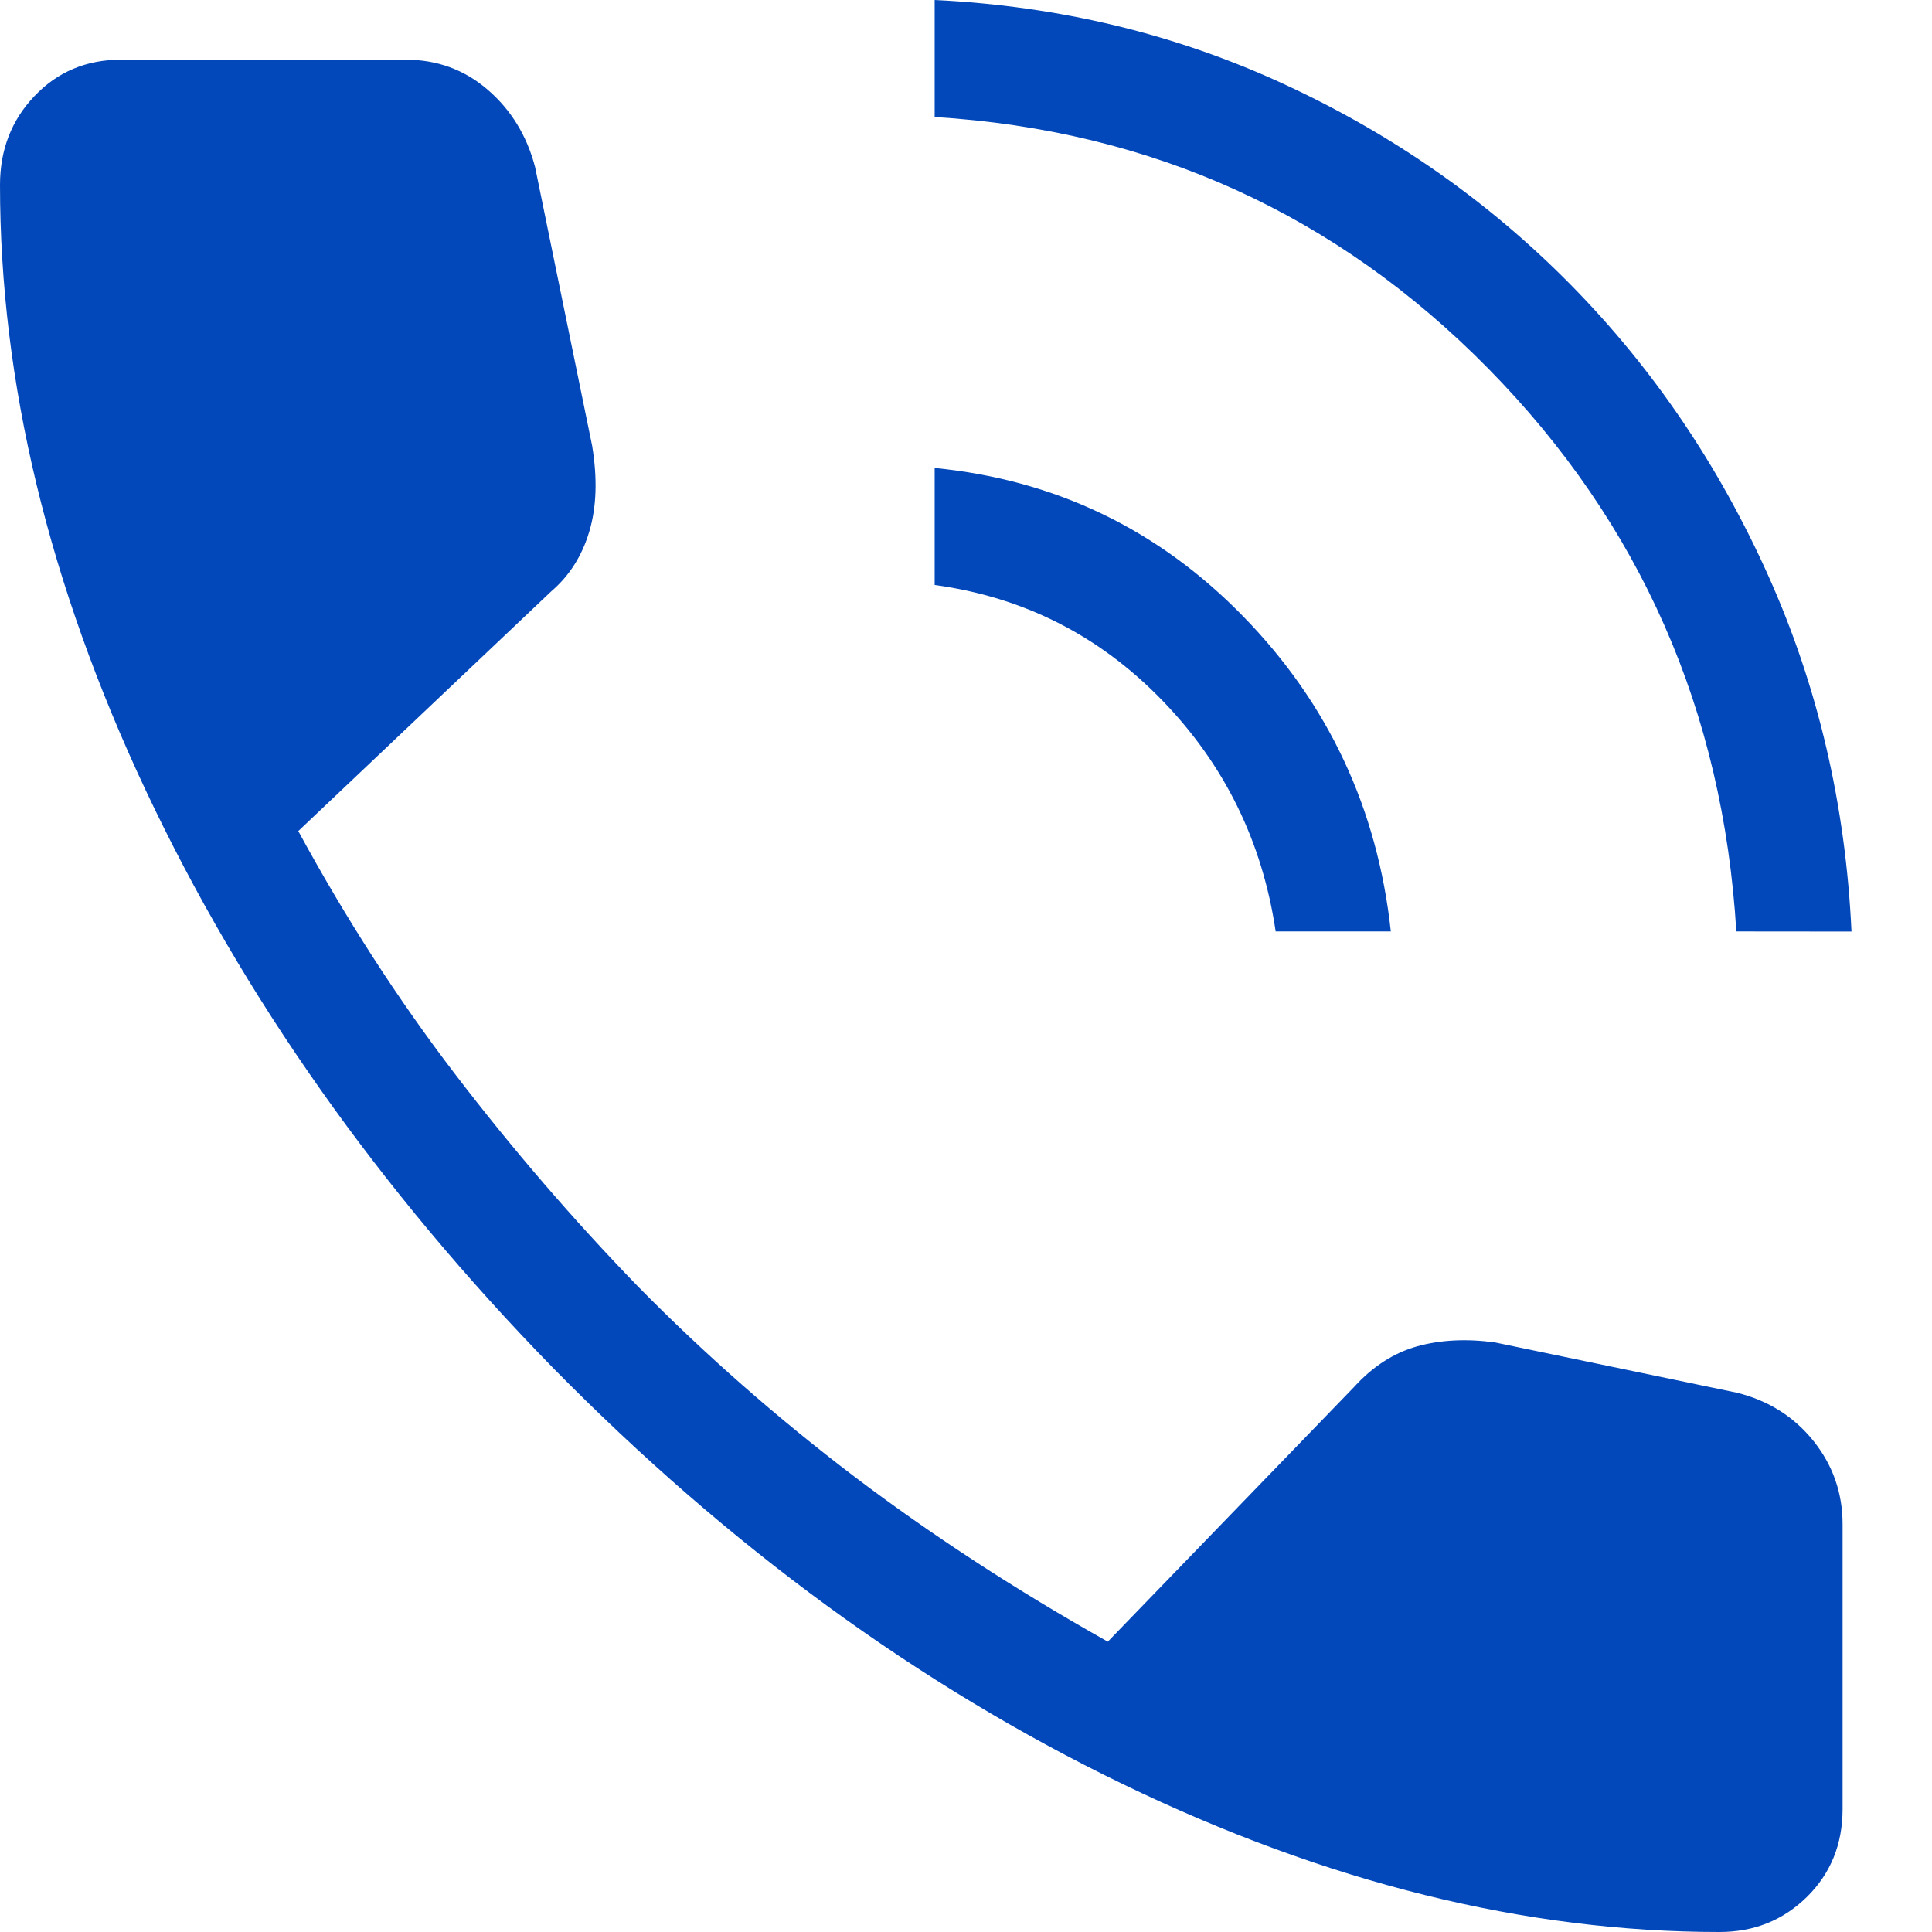 <?xml version="1.0" encoding="UTF-8"?>
<svg xmlns="http://www.w3.org/2000/svg" width="18" height="18" viewBox="0 0 18 18" fill="none">
  <path d="M16.177 8.678C16.053 6.622 15.283 4.875 13.867 3.435C12.451 1.996 10.731 1.215 8.708 1.09V0C9.871 0.056 10.958 0.318 11.97 0.787C12.983 1.256 13.872 1.879 14.636 2.655C15.4 3.431 16.013 4.334 16.475 5.364C16.937 6.393 17.195 7.498 17.25 8.679L16.177 8.678ZM11.885 8.678C11.761 7.84 11.407 7.12 10.823 6.52C10.239 5.919 9.534 5.563 8.708 5.45V4.36C9.835 4.471 10.794 4.933 11.585 5.745C12.376 6.556 12.834 7.534 12.958 8.678H11.885ZM16.02 18C14.211 18 12.357 17.54 10.457 16.62C8.557 15.7 6.789 14.408 5.152 12.744C3.529 11.081 2.264 9.287 1.358 7.364C0.453 5.44 0 3.559 0 1.723C0 1.396 0.107 1.119 0.322 0.894C0.536 0.669 0.805 0.556 1.127 0.556H3.78C4.072 0.556 4.327 0.649 4.544 0.836C4.761 1.023 4.908 1.263 4.985 1.555L5.517 4.154C5.567 4.459 5.558 4.726 5.49 4.953C5.422 5.181 5.303 5.367 5.133 5.512L2.779 7.743C3.22 8.555 3.706 9.309 4.239 10.006C4.772 10.703 5.341 11.364 5.945 11.987C6.568 12.62 7.238 13.208 7.956 13.754C8.674 14.298 9.462 14.812 10.321 15.295L12.616 12.922C12.79 12.73 12.987 12.604 13.205 12.543C13.422 12.483 13.663 12.471 13.928 12.507L16.184 12.976C16.476 13.049 16.713 13.198 16.895 13.424C17.076 13.65 17.167 13.909 17.167 14.2V16.855C17.167 17.182 17.056 17.455 16.835 17.673C16.613 17.891 16.342 18 16.02 18Z" fill="#0248BA"></path>
</svg>
